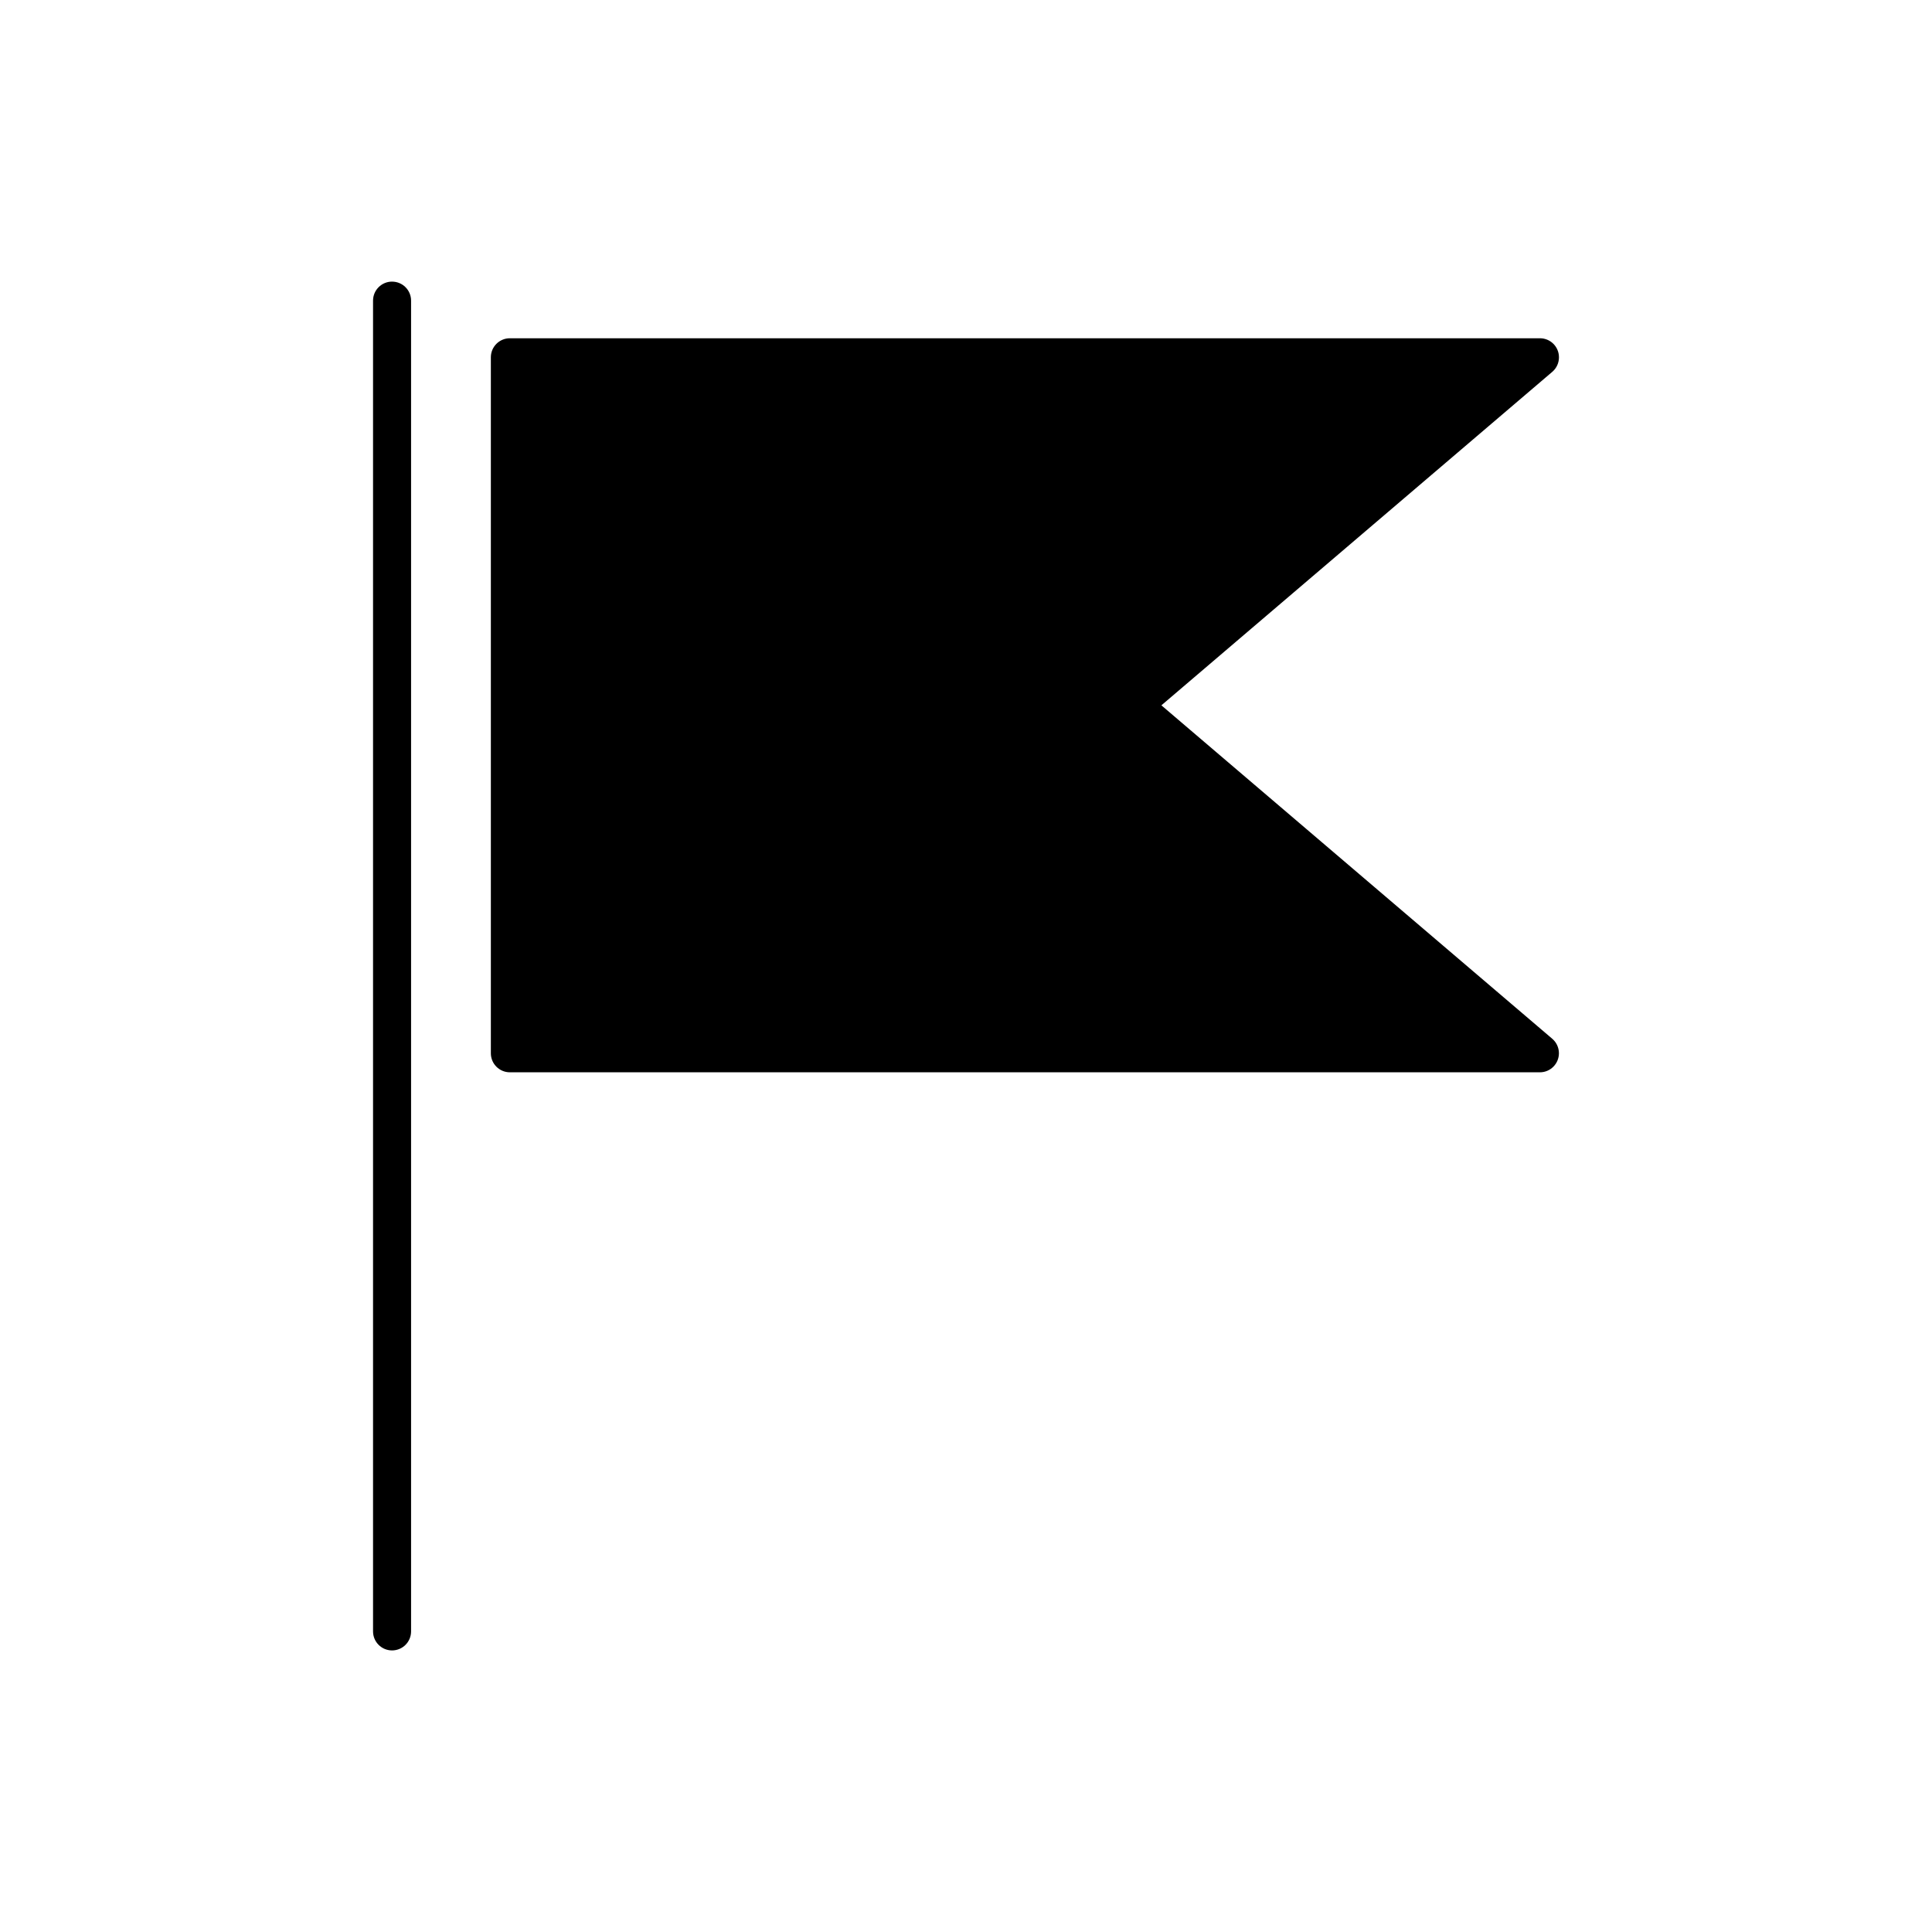 <?xml version="1.0" encoding="UTF-8"?>
<!-- Uploaded to: ICON Repo, www.svgrepo.com, Generator: ICON Repo Mixer Tools -->
<svg fill="#000000" width="800px" height="800px" version="1.1" viewBox="144 144 512 512" xmlns="http://www.w3.org/2000/svg">
 <g>
  <path d="m247.9 218.63c-2.781 0-5.039 2.258-5.039 5.039v352.67c0 2.785 2.258 5.039 5.039 5.039s5.039-2.254 5.039-5.039v-352.67c0-2.781-2.254-5.035-5.039-5.035z"/>
  <path d="m451.78 330.92 103.59-88.379c1.176-1.004 1.777-2.434 1.77-3.871-0.004-2.777-2.258-5.027-5.039-5.027h-272.98c-2.781 0-5.039 2.258-5.039 5.039v184.45c0 2.785 2.258 5.039 5.039 5.039h272.97c2.785 0 5.039-2.266 5.039-5.055 0-1.477-0.645-2.871-1.77-3.836z"/>
 </g>
</svg>